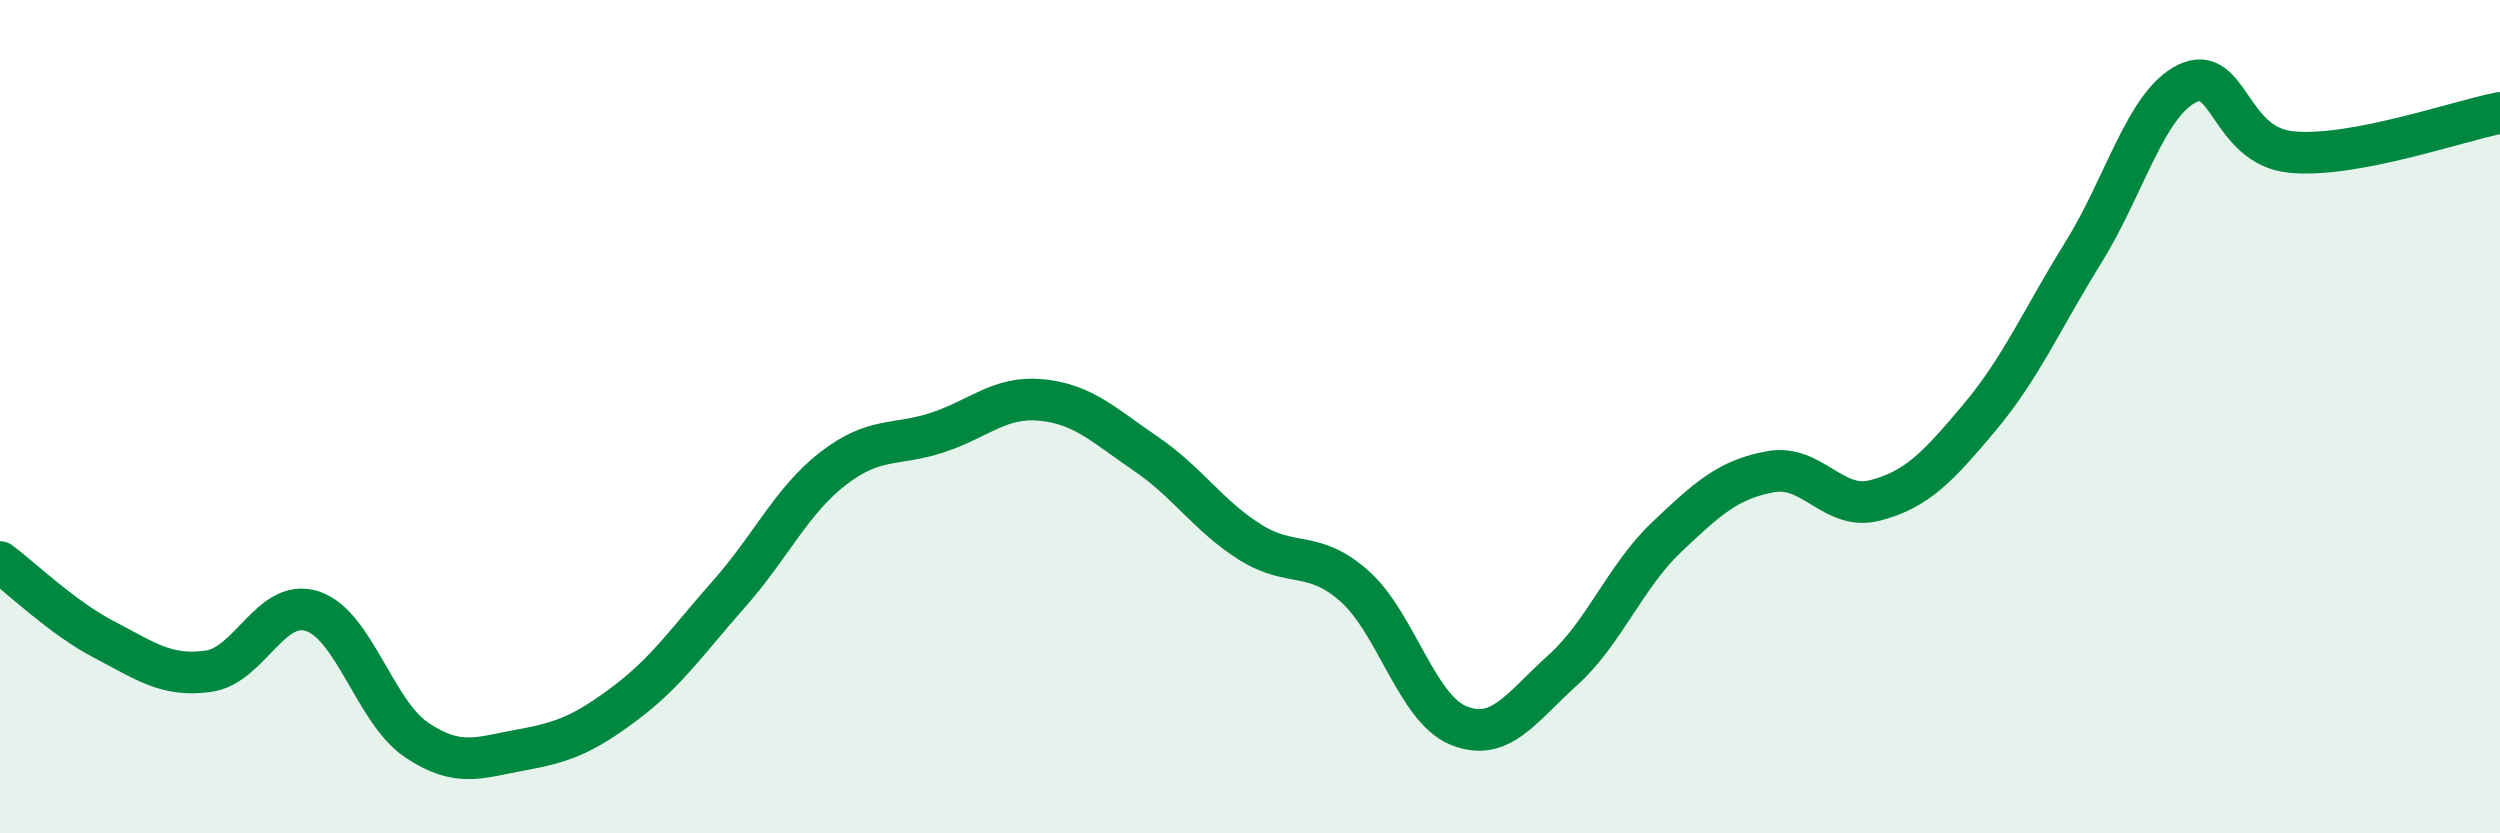 
    <svg width="60" height="20" viewBox="0 0 60 20" xmlns="http://www.w3.org/2000/svg">
      <path
        d="M 0,13.49 C 0.5,13.86 1.5,14.83 2.5,15.35 C 3.5,15.87 4,16.25 5,16.11 C 6,15.97 6.5,14.34 7.5,14.67 C 8.5,15 9,17.09 10,17.76 C 11,18.43 11.5,18.18 12.5,18 C 13.5,17.82 14,17.63 15,16.88 C 16,16.13 16.5,15.38 17.5,14.25 C 18.5,13.12 19,12.01 20,11.24 C 21,10.47 21.5,10.71 22.5,10.38 C 23.5,10.05 24,9.5 25,9.6 C 26,9.7 26.5,10.21 27.5,10.89 C 28.5,11.57 29,12.38 30,13.01 C 31,13.64 31.5,13.18 32.5,14.06 C 33.5,14.94 34,17 35,17.41 C 36,17.82 36.5,16.99 37.5,16.09 C 38.5,15.19 39,13.84 40,12.89 C 41,11.94 41.5,11.5 42.5,11.32 C 43.5,11.14 44,12.27 45,12.01 C 46,11.75 46.5,11.22 47.5,10.03 C 48.5,8.84 49,7.67 50,6.06 C 51,4.45 51.5,2.48 52.5,2 C 53.5,1.52 53.5,3.51 55,3.65 C 56.5,3.79 59,2.9 60,2.71L60 20L0 20Z"
        fill="#008740"
        opacity="0.1"
        stroke-linecap="round"
        stroke-linejoin="round"
      />
      <path
        d="M 0,13.49 C 0.5,13.86 1.5,14.83 2.5,15.35 C 3.5,15.87 4,16.25 5,16.11 C 6,15.97 6.5,14.34 7.5,14.67 C 8.5,15 9,17.09 10,17.76 C 11,18.43 11.5,18.18 12.5,18 C 13.5,17.82 14,17.63 15,16.88 C 16,16.13 16.5,15.38 17.5,14.25 C 18.5,13.12 19,12.01 20,11.24 C 21,10.47 21.5,10.71 22.5,10.38 C 23.5,10.05 24,9.5 25,9.6 C 26,9.7 26.5,10.21 27.5,10.89 C 28.5,11.57 29,12.38 30,13.01 C 31,13.64 31.5,13.18 32.5,14.06 C 33.5,14.94 34,17 35,17.41 C 36,17.82 36.5,16.99 37.5,16.09 C 38.5,15.19 39,13.84 40,12.89 C 41,11.94 41.5,11.5 42.5,11.32 C 43.5,11.14 44,12.27 45,12.01 C 46,11.75 46.5,11.22 47.5,10.03 C 48.5,8.84 49,7.67 50,6.06 C 51,4.45 51.5,2.48 52.5,2 C 53.5,1.52 53.5,3.51 55,3.65 C 56.5,3.79 59,2.9 60,2.71"
        stroke="#008740"
        stroke-width="1"
        fill="none"
        stroke-linecap="round"
        stroke-linejoin="round"
      />
    </svg>
  